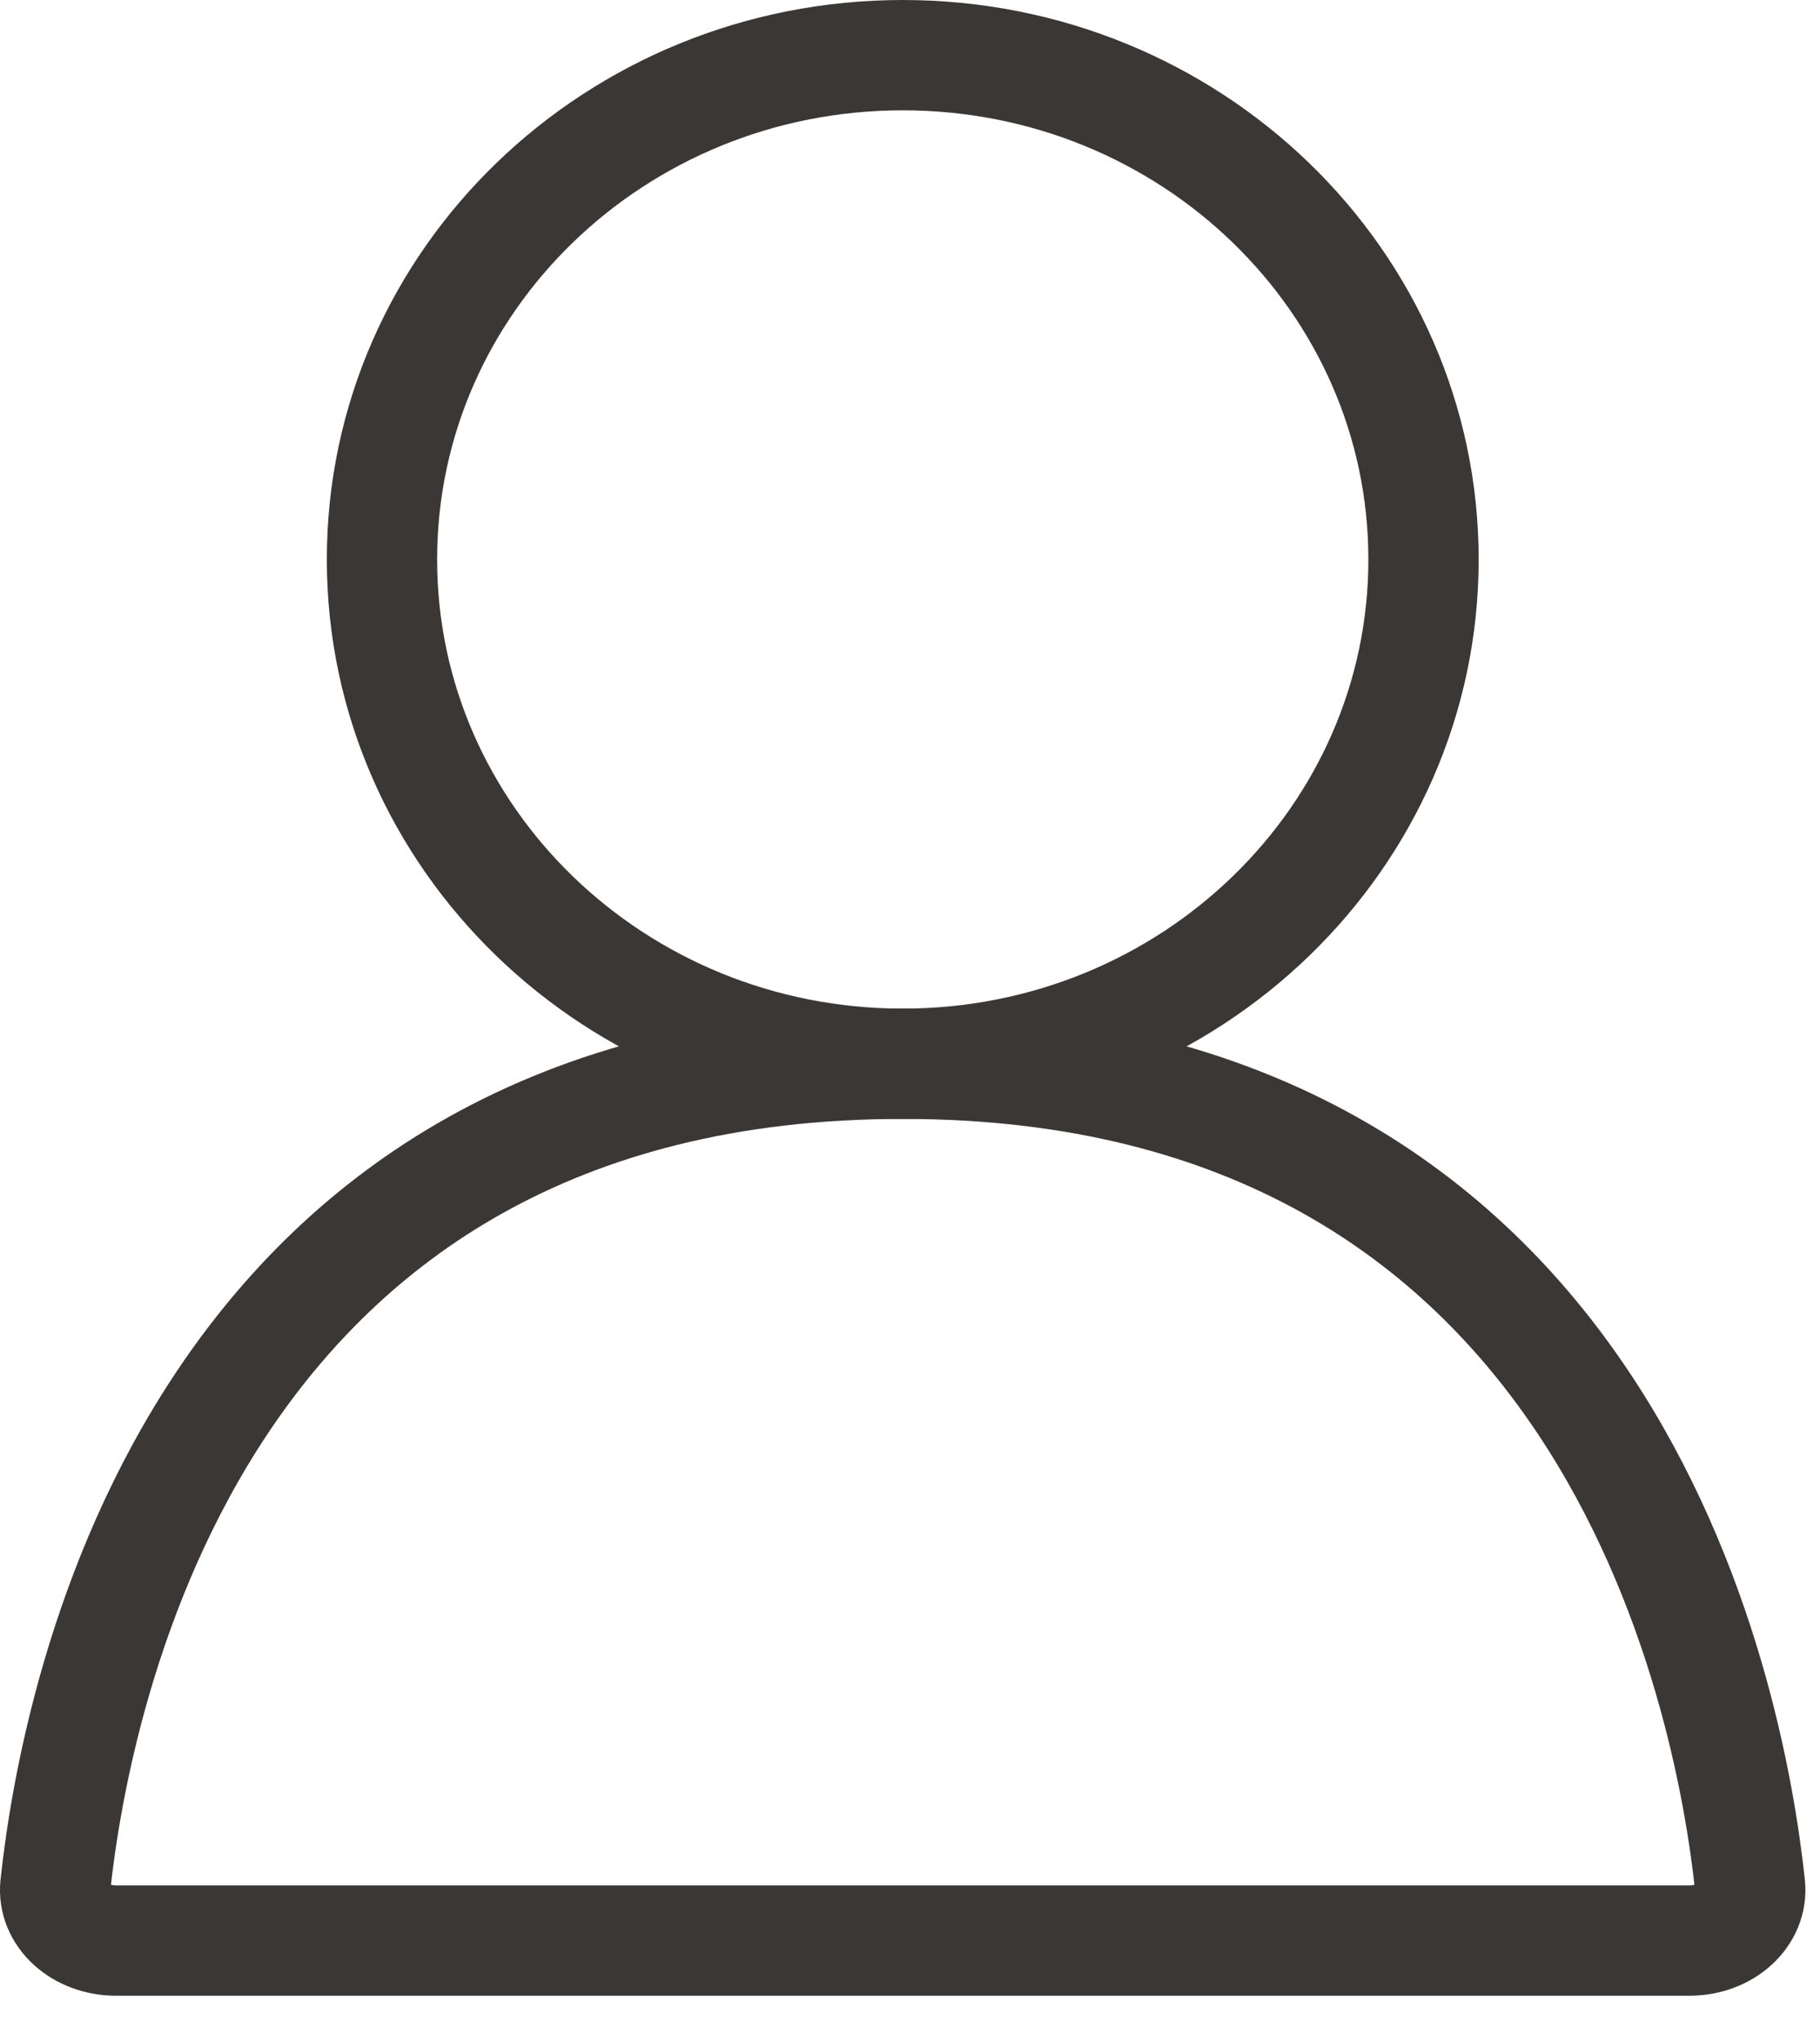 <?xml version="1.0" encoding="UTF-8"?>
<svg width="33px" height="37px" viewBox="0 0 33 37" version="1.1" xmlns="http://www.w3.org/2000/svg" xmlns:xlink="http://www.w3.org/1999/xlink">
    <!-- Generator: Sketch 62 (91390) - https://sketch.com -->
    <title>Group 5 Copy</title>
    <desc>Created with Sketch.</desc>
    <g id="Landing-Pages-" stroke="none" stroke-width="1" fill="none" fill-rule="evenodd" stroke-linecap="round" stroke-linejoin="round">
        <g id="Desktop-HD-SPEC" transform="translate(-1349, -71)" stroke="#3B3735" stroke-width="2">
            <g id="Group-5-Copy" transform="translate(1350, 72)">
                <path d="M24.811,9.142 C24.811,14.191 20.583,18.284 15.369,18.284 C10.154,18.284 5.926,14.191 5.926,9.142 C5.926,4.093 10.154,-0 15.369,-0 C20.583,-0 24.811,4.093 24.811,9.142 Z" id="Stroke-1"></path>
                <path d="M15.368,18.284 C2.578,18.284 0.378,29.692 0.004,33.179 C-0.054,33.718 0.453,34.179 1.104,34.179 L15.368,34.179 L29.632,34.179 C30.283,34.179 30.789,33.718 30.731,33.179 C30.358,29.692 28.158,18.284 15.368,18.284 Z" id="Stroke-3"></path>
            </g>
        </g>
    </g>
</svg>